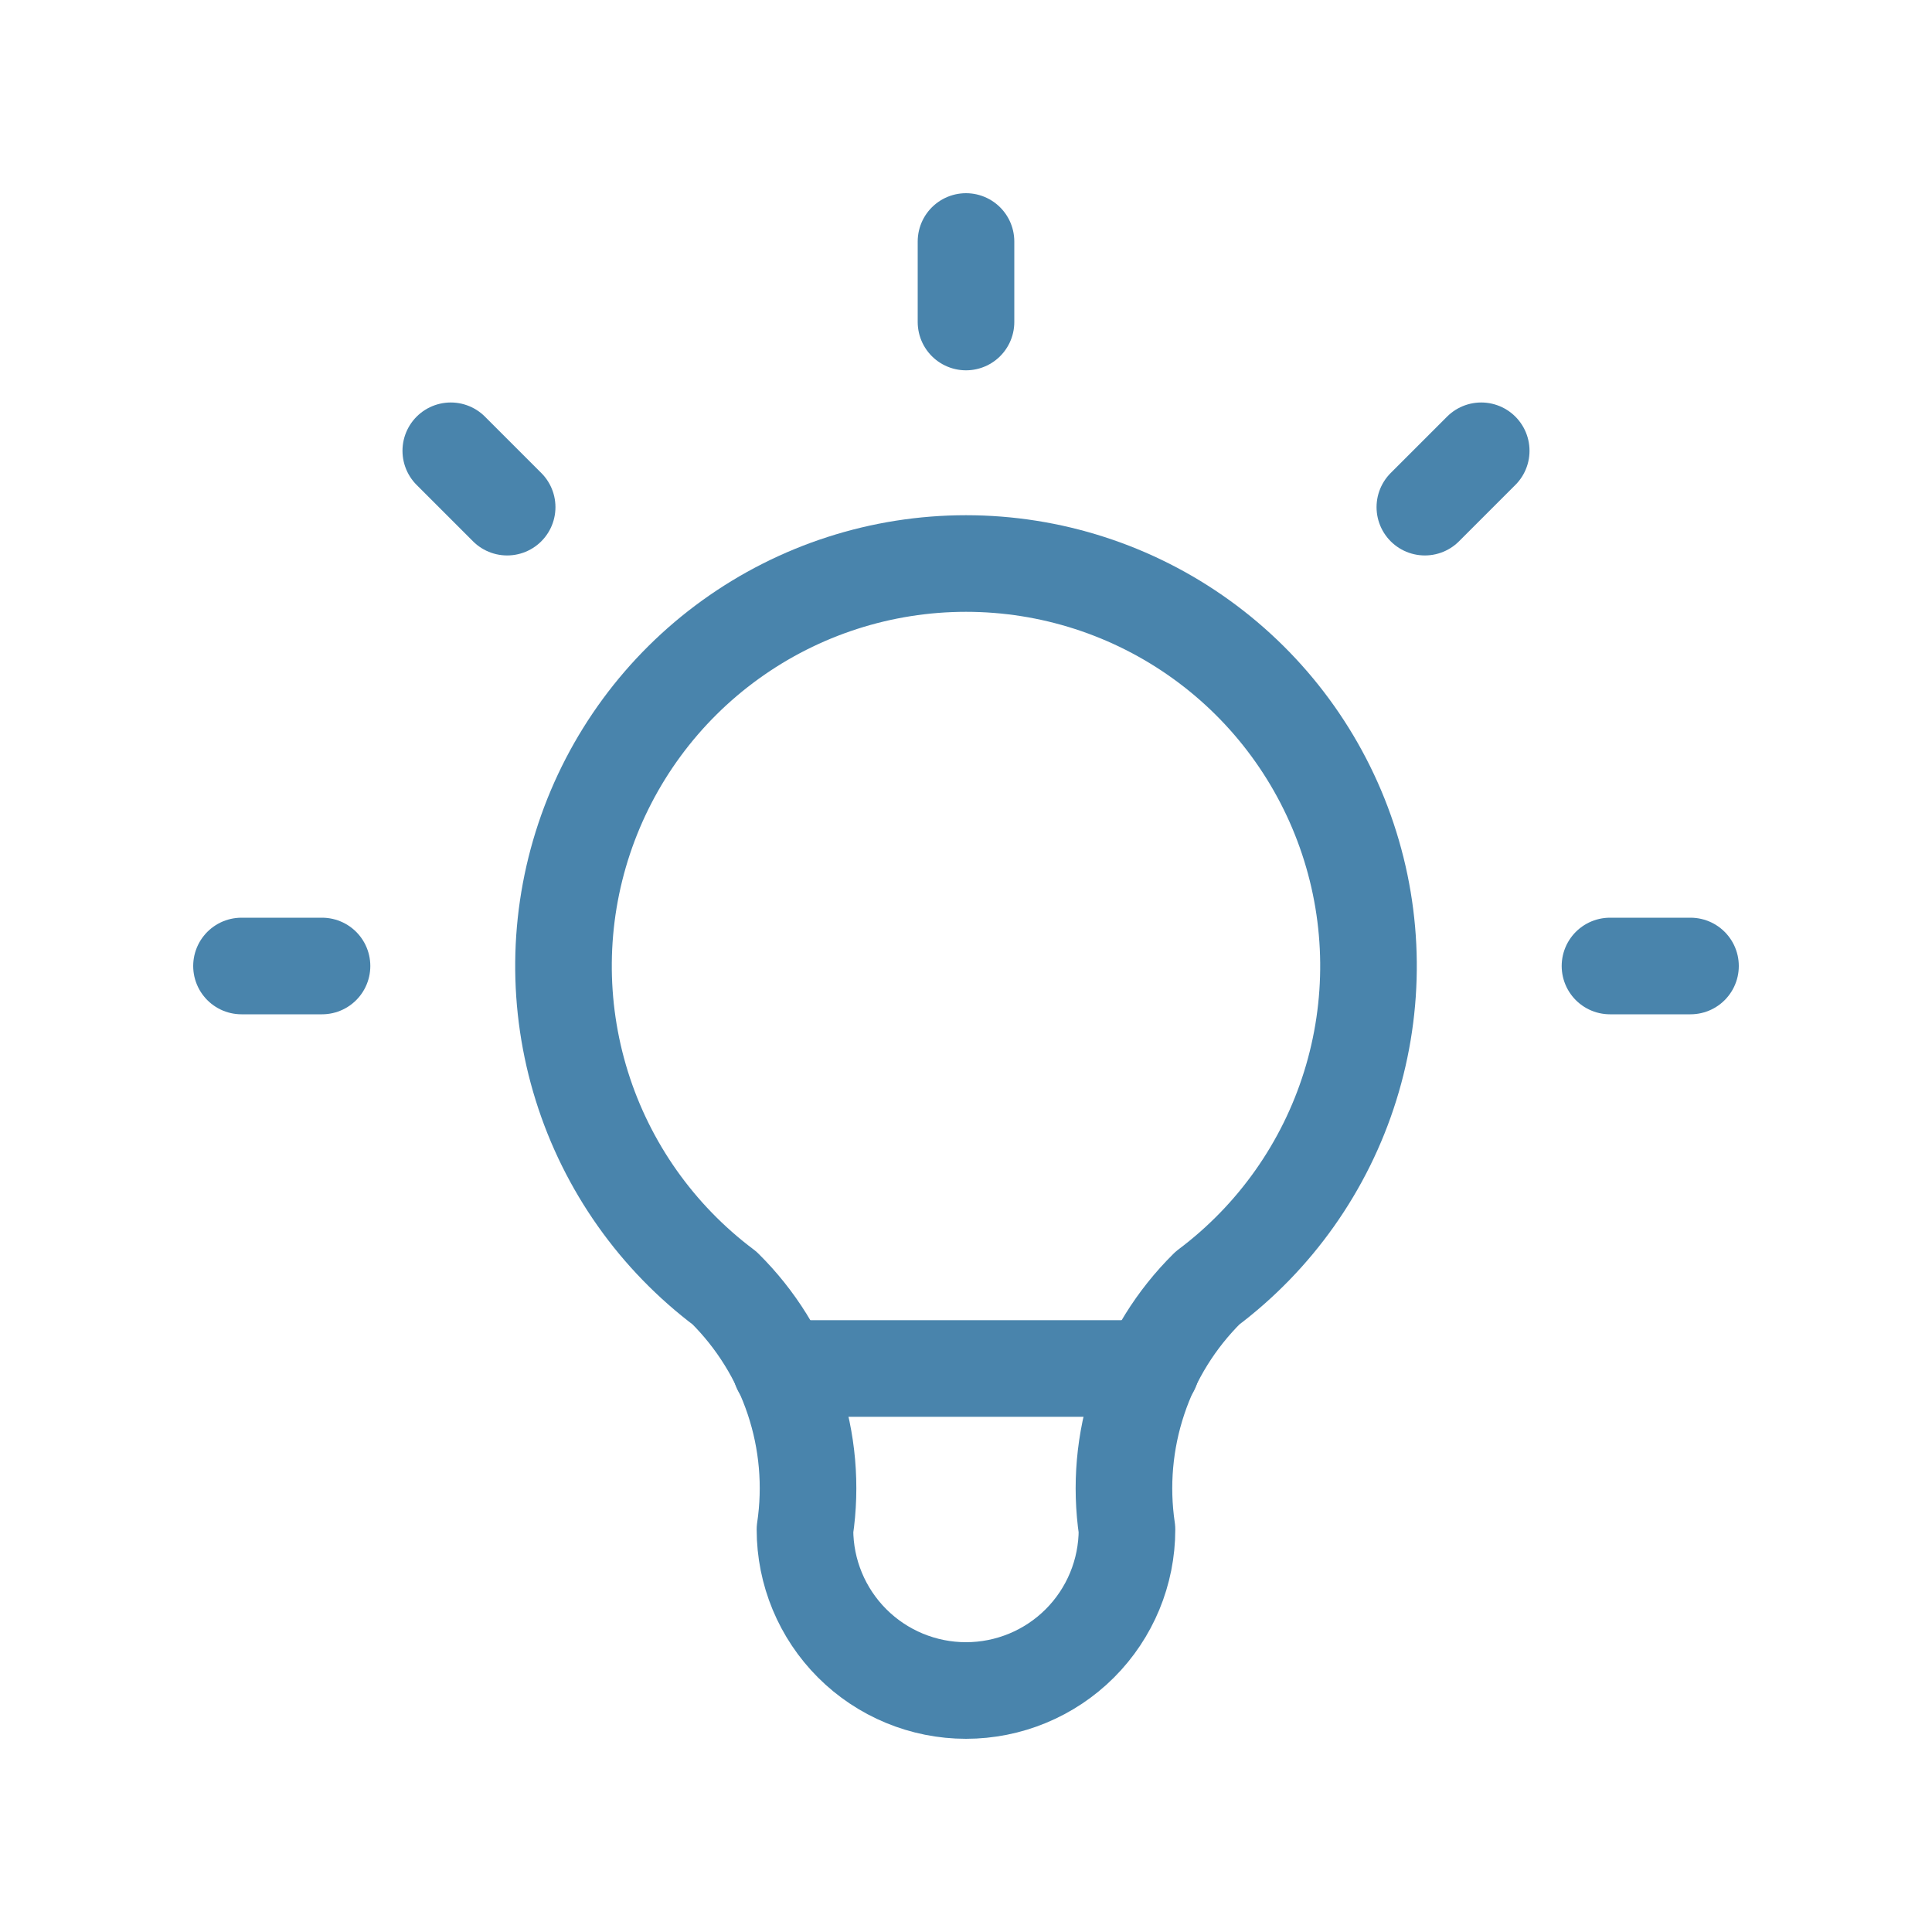 <svg width="40" height="40" viewBox="0 0 40 40" fill="none" xmlns="http://www.w3.org/2000/svg">
<g clip-path="url(#clip0_4117_3323)">
<path d="M5 20H6.667M20 5V6.667M33.333 20H35M9.333 9.333L10.5 10.5M30.667 9.333L29.5 10.5" stroke="#4984AC" stroke-width="2" stroke-linecap="round" stroke-linejoin="round"/>
<path d="M15 26.667C13.601 25.617 12.567 24.154 12.046 22.485C11.524 20.815 11.541 19.024 12.094 17.365C12.647 15.706 13.708 14.262 15.127 13.24C16.546 12.217 18.251 11.667 20 11.667C21.749 11.667 23.453 12.217 24.872 13.24C26.291 14.262 27.352 15.706 27.905 17.365C28.459 19.024 28.476 20.815 27.954 22.485C27.433 24.154 26.399 25.617 25 26.667C24.349 27.311 23.859 28.099 23.57 28.968C23.28 29.836 23.199 30.761 23.333 31.667C23.333 32.551 22.982 33.399 22.357 34.024C21.732 34.649 20.884 35 20 35C19.116 35 18.268 34.649 17.643 34.024C17.018 33.399 16.666 32.551 16.666 31.667C16.801 30.761 16.72 29.836 16.43 28.968C16.14 28.099 15.651 27.311 15 26.667Z" stroke="#4984AC" stroke-width="2" stroke-linecap="round" stroke-linejoin="round"/>
<path d="M16.166 28.333H23.833" stroke="#4984AC" stroke-width="2" stroke-linecap="round" stroke-linejoin="round"/>
</g>
<defs>
<clipPath id="clip0_4117_3323">
<rect width="40" height="40" fill="white"/>
</clipPath>
</defs>
</svg>
